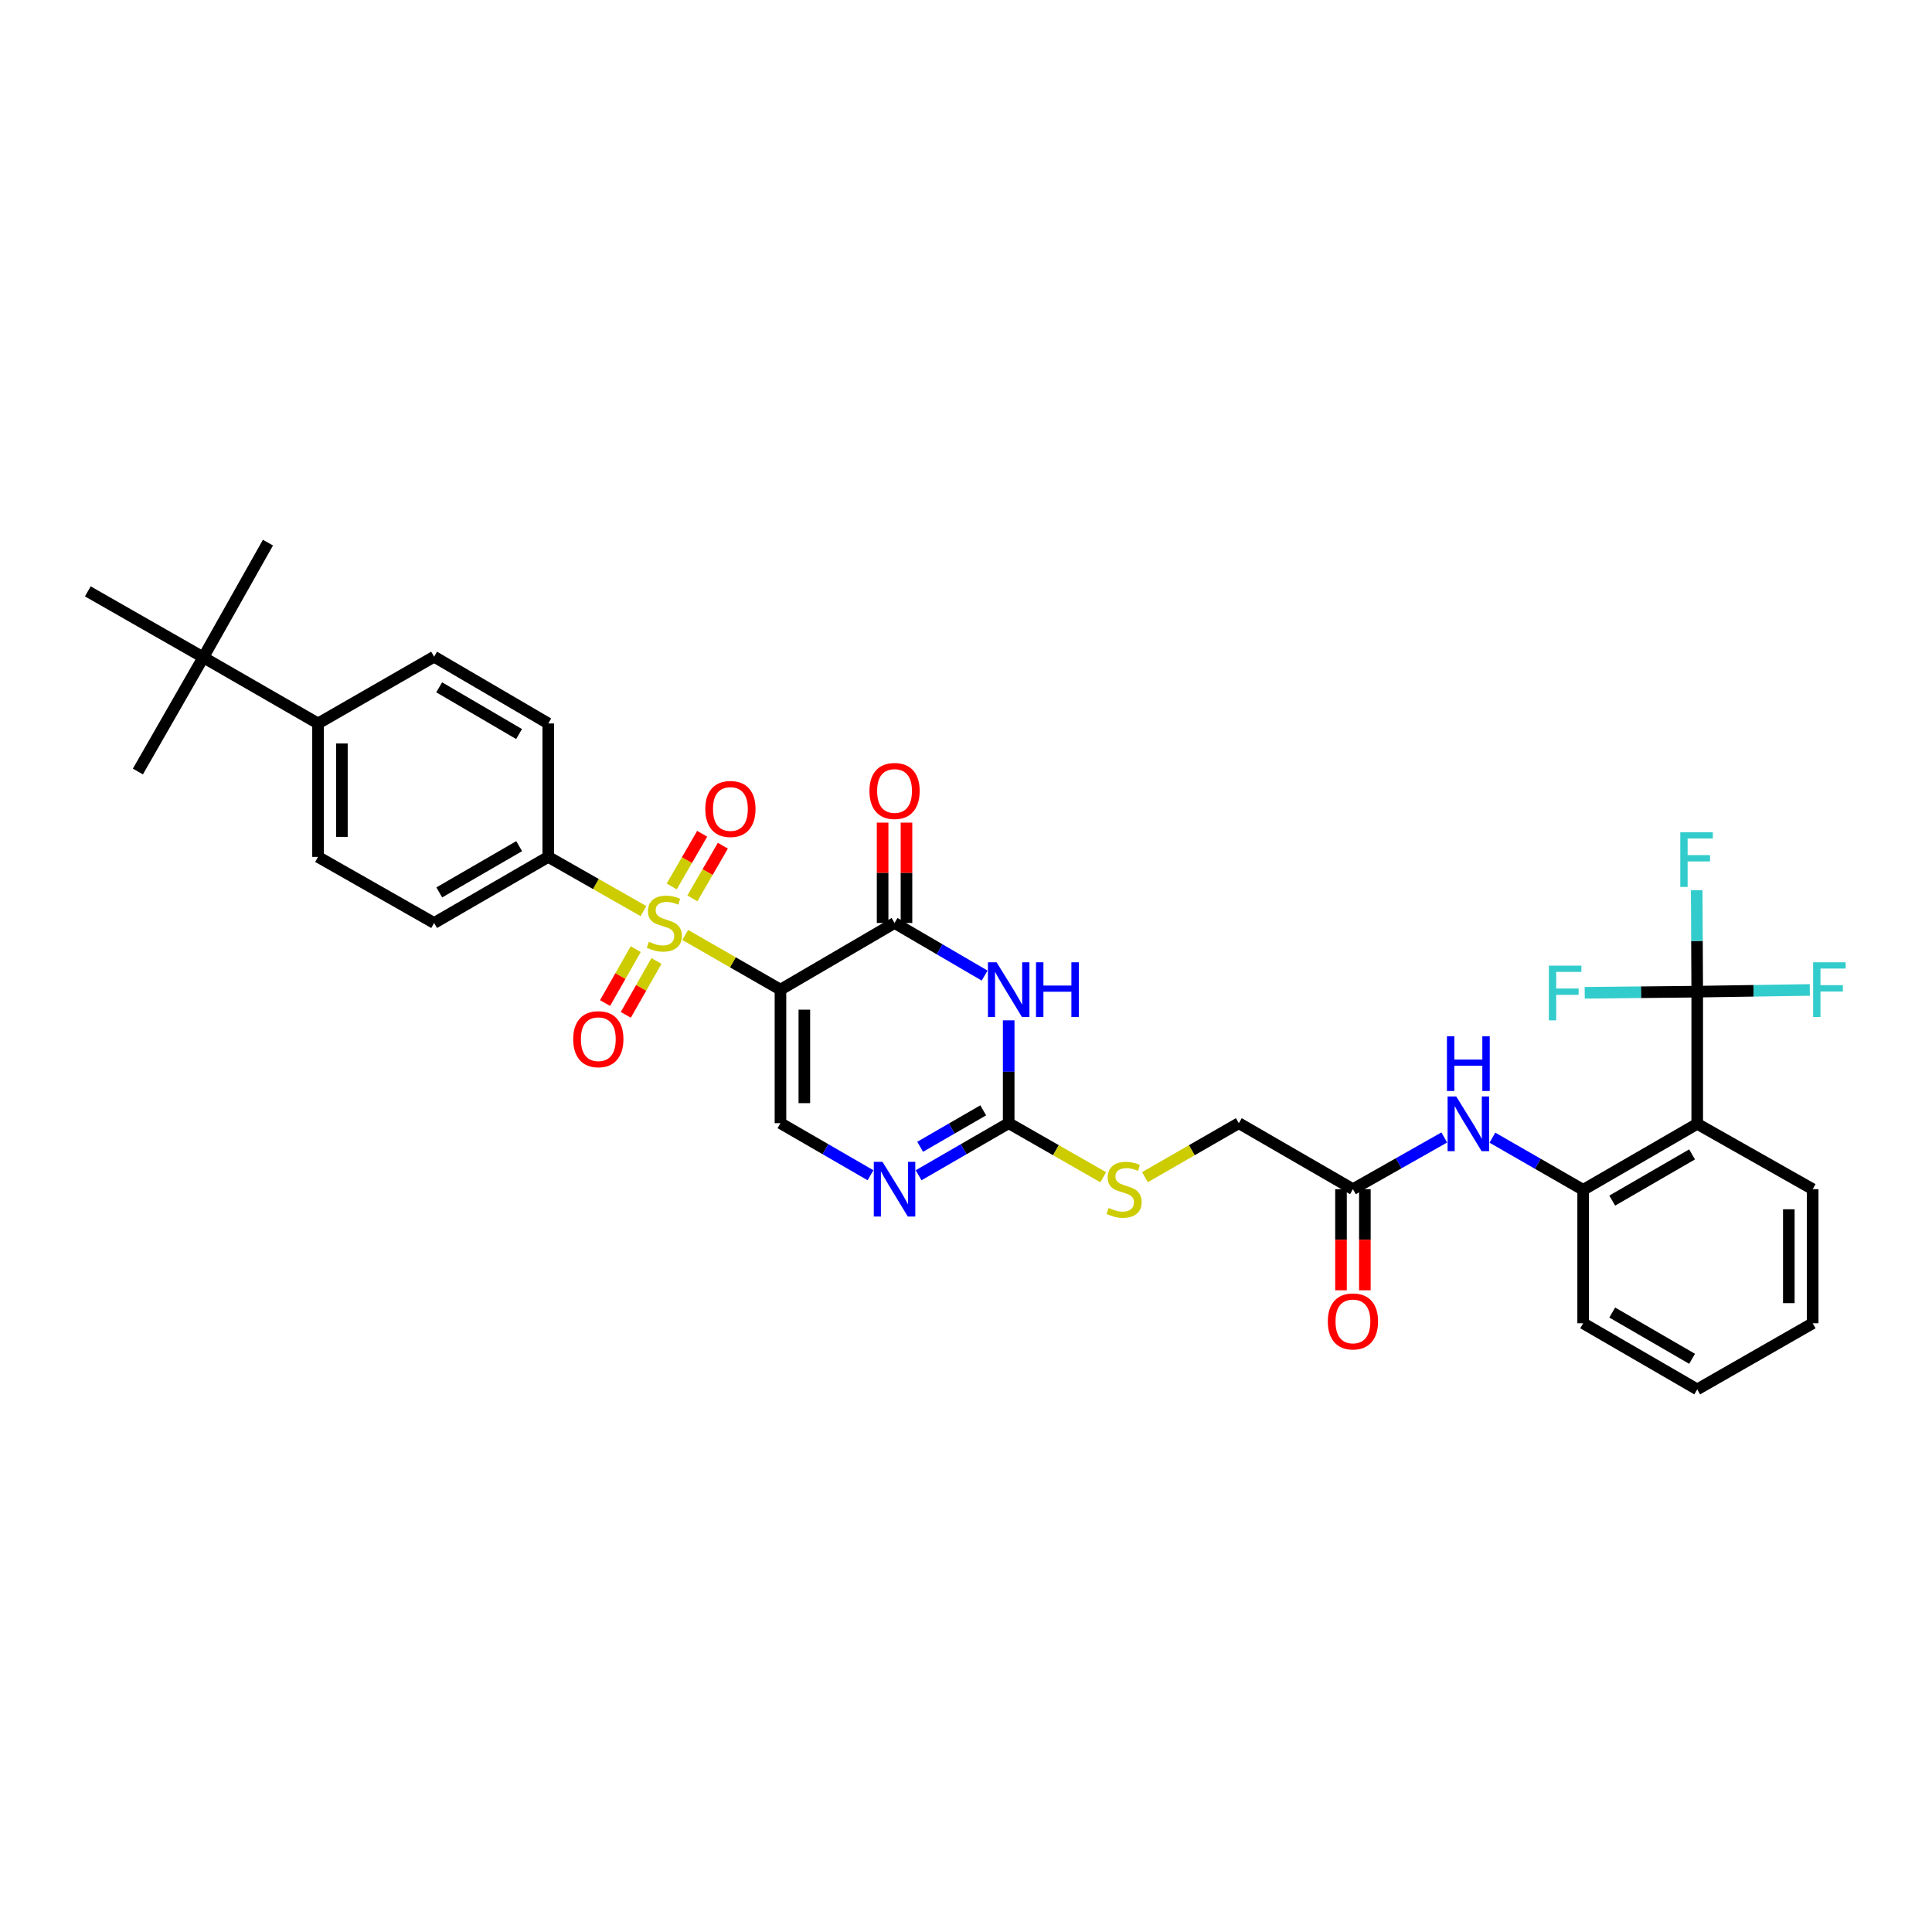 <?xml version='1.0' encoding='iso-8859-1'?>
<svg version='1.1' baseProfile='full'
              xmlns='http://www.w3.org/2000/svg'
                      xmlns:rdkit='http://www.rdkit.org/xml'
                      xmlns:xlink='http://www.w3.org/1999/xlink'
                  xml:space='preserve'
width='1000px' height='1000px' viewBox='0 0 1000 1000'>
<!-- END OF HEADER -->
<rect style='opacity:1.0;fill:#FFFFFF;stroke:none' width='1000' height='1000' x='0' y='0'> </rect>
<path class='bond-0' d='M 403.971,512.239 L 379.322,498.089' style='fill:none;fill-rule:evenodd;stroke:#000000;stroke-width:6px;stroke-linecap:butt;stroke-linejoin:miter;stroke-opacity:1' />
<path class='bond-0' d='M 379.322,498.089 L 354.673,483.939' style='fill:none;fill-rule:evenodd;stroke:#CCCC00;stroke-width:6px;stroke-linecap:butt;stroke-linejoin:miter;stroke-opacity:1' />
<path class='bond-1' d='M 403.971,512.239 L 463.018,477.732' style='fill:none;fill-rule:evenodd;stroke:#000000;stroke-width:6px;stroke-linecap:butt;stroke-linejoin:miter;stroke-opacity:1' />
<path class='bond-4' d='M 403.971,512.239 L 403.971,581.356' style='fill:none;fill-rule:evenodd;stroke:#000000;stroke-width:6px;stroke-linecap:butt;stroke-linejoin:miter;stroke-opacity:1' />
<path class='bond-4' d='M 416.327,522.607 L 416.327,570.988' style='fill:none;fill-rule:evenodd;stroke:#000000;stroke-width:6px;stroke-linecap:butt;stroke-linejoin:miter;stroke-opacity:1' />
<path class='bond-9' d='M 333.052,471.581 L 308.411,457.557' style='fill:none;fill-rule:evenodd;stroke:#CCCC00;stroke-width:6px;stroke-linecap:butt;stroke-linejoin:miter;stroke-opacity:1' />
<path class='bond-9' d='M 308.411,457.557 L 283.77,443.534' style='fill:none;fill-rule:evenodd;stroke:#000000;stroke-width:6px;stroke-linecap:butt;stroke-linejoin:miter;stroke-opacity:1' />
<path class='bond-11' d='M 329.043,491.285 L 321.11,505.231' style='fill:none;fill-rule:evenodd;stroke:#CCCC00;stroke-width:6px;stroke-linecap:butt;stroke-linejoin:miter;stroke-opacity:1' />
<path class='bond-11' d='M 321.11,505.231 L 313.177,519.177' style='fill:none;fill-rule:evenodd;stroke:#FF0000;stroke-width:6px;stroke-linecap:butt;stroke-linejoin:miter;stroke-opacity:1' />
<path class='bond-11' d='M 339.783,497.394 L 331.85,511.34' style='fill:none;fill-rule:evenodd;stroke:#CCCC00;stroke-width:6px;stroke-linecap:butt;stroke-linejoin:miter;stroke-opacity:1' />
<path class='bond-11' d='M 331.85,511.34 L 323.917,525.286' style='fill:none;fill-rule:evenodd;stroke:#FF0000;stroke-width:6px;stroke-linecap:butt;stroke-linejoin:miter;stroke-opacity:1' />
<path class='bond-12' d='M 358.367,465 L 366.254,451.374' style='fill:none;fill-rule:evenodd;stroke:#CCCC00;stroke-width:6px;stroke-linecap:butt;stroke-linejoin:miter;stroke-opacity:1' />
<path class='bond-12' d='M 366.254,451.374 L 374.14,437.748' style='fill:none;fill-rule:evenodd;stroke:#FF0000;stroke-width:6px;stroke-linecap:butt;stroke-linejoin:miter;stroke-opacity:1' />
<path class='bond-12' d='M 347.674,458.811 L 355.56,445.185' style='fill:none;fill-rule:evenodd;stroke:#CCCC00;stroke-width:6px;stroke-linecap:butt;stroke-linejoin:miter;stroke-opacity:1' />
<path class='bond-12' d='M 355.56,445.185 L 363.446,431.559' style='fill:none;fill-rule:evenodd;stroke:#FF0000;stroke-width:6px;stroke-linecap:butt;stroke-linejoin:miter;stroke-opacity:1' />
<path class='bond-2' d='M 463.018,477.732 L 486.33,491.349' style='fill:none;fill-rule:evenodd;stroke:#000000;stroke-width:6px;stroke-linecap:butt;stroke-linejoin:miter;stroke-opacity:1' />
<path class='bond-2' d='M 486.33,491.349 L 509.642,504.966' style='fill:none;fill-rule:evenodd;stroke:#0000FF;stroke-width:6px;stroke-linecap:butt;stroke-linejoin:miter;stroke-opacity:1' />
<path class='bond-15' d='M 469.196,477.732 L 469.196,451.762' style='fill:none;fill-rule:evenodd;stroke:#000000;stroke-width:6px;stroke-linecap:butt;stroke-linejoin:miter;stroke-opacity:1' />
<path class='bond-15' d='M 469.196,451.762 L 469.196,425.793' style='fill:none;fill-rule:evenodd;stroke:#FF0000;stroke-width:6px;stroke-linecap:butt;stroke-linejoin:miter;stroke-opacity:1' />
<path class='bond-15' d='M 456.84,477.732 L 456.84,451.762' style='fill:none;fill-rule:evenodd;stroke:#000000;stroke-width:6px;stroke-linecap:butt;stroke-linejoin:miter;stroke-opacity:1' />
<path class='bond-15' d='M 456.84,451.762 L 456.84,425.793' style='fill:none;fill-rule:evenodd;stroke:#FF0000;stroke-width:6px;stroke-linecap:butt;stroke-linejoin:miter;stroke-opacity:1' />
<path class='bond-34' d='M 522.093,528.127 L 522.093,554.741' style='fill:none;fill-rule:evenodd;stroke:#0000FF;stroke-width:6px;stroke-linecap:butt;stroke-linejoin:miter;stroke-opacity:1' />
<path class='bond-34' d='M 522.093,554.741 L 522.093,581.356' style='fill:none;fill-rule:evenodd;stroke:#000000;stroke-width:6px;stroke-linecap:butt;stroke-linejoin:miter;stroke-opacity:1' />
<path class='bond-3' d='M 522.093,581.356 L 498.778,594.836' style='fill:none;fill-rule:evenodd;stroke:#000000;stroke-width:6px;stroke-linecap:butt;stroke-linejoin:miter;stroke-opacity:1' />
<path class='bond-3' d='M 498.778,594.836 L 475.464,608.317' style='fill:none;fill-rule:evenodd;stroke:#0000FF;stroke-width:6px;stroke-linecap:butt;stroke-linejoin:miter;stroke-opacity:1' />
<path class='bond-3' d='M 508.914,574.704 L 492.594,584.14' style='fill:none;fill-rule:evenodd;stroke:#000000;stroke-width:6px;stroke-linecap:butt;stroke-linejoin:miter;stroke-opacity:1' />
<path class='bond-3' d='M 492.594,584.14 L 476.274,593.576' style='fill:none;fill-rule:evenodd;stroke:#0000FF;stroke-width:6px;stroke-linecap:butt;stroke-linejoin:miter;stroke-opacity:1' />
<path class='bond-14' d='M 522.093,581.356 L 546.559,595.347' style='fill:none;fill-rule:evenodd;stroke:#000000;stroke-width:6px;stroke-linecap:butt;stroke-linejoin:miter;stroke-opacity:1' />
<path class='bond-14' d='M 546.559,595.347 L 571.026,609.337' style='fill:none;fill-rule:evenodd;stroke:#CCCC00;stroke-width:6px;stroke-linecap:butt;stroke-linejoin:miter;stroke-opacity:1' />
<path class='bond-6' d='M 403.971,581.356 L 427.272,594.835' style='fill:none;fill-rule:evenodd;stroke:#000000;stroke-width:6px;stroke-linecap:butt;stroke-linejoin:miter;stroke-opacity:1' />
<path class='bond-6' d='M 427.272,594.835 L 450.573,608.314' style='fill:none;fill-rule:evenodd;stroke:#0000FF;stroke-width:6px;stroke-linecap:butt;stroke-linejoin:miter;stroke-opacity:1' />
<path class='bond-5' d='M 878.482,513.282 L 878.482,581.692' style='fill:none;fill-rule:evenodd;stroke:#000000;stroke-width:6px;stroke-linecap:butt;stroke-linejoin:miter;stroke-opacity:1' />
<path class='bond-21' d='M 878.482,513.282 L 907.621,512.838' style='fill:none;fill-rule:evenodd;stroke:#000000;stroke-width:6px;stroke-linecap:butt;stroke-linejoin:miter;stroke-opacity:1' />
<path class='bond-21' d='M 907.621,512.838 L 936.761,512.394' style='fill:none;fill-rule:evenodd;stroke:#33CCCC;stroke-width:6px;stroke-linecap:butt;stroke-linejoin:miter;stroke-opacity:1' />
<path class='bond-22' d='M 878.482,513.282 L 849.362,513.578' style='fill:none;fill-rule:evenodd;stroke:#000000;stroke-width:6px;stroke-linecap:butt;stroke-linejoin:miter;stroke-opacity:1' />
<path class='bond-22' d='M 849.362,513.578 L 820.242,513.873' style='fill:none;fill-rule:evenodd;stroke:#33CCCC;stroke-width:6px;stroke-linecap:butt;stroke-linejoin:miter;stroke-opacity:1' />
<path class='bond-23' d='M 878.482,513.282 L 878.347,487.033' style='fill:none;fill-rule:evenodd;stroke:#000000;stroke-width:6px;stroke-linecap:butt;stroke-linejoin:miter;stroke-opacity:1' />
<path class='bond-23' d='M 878.347,487.033 L 878.213,460.783' style='fill:none;fill-rule:evenodd;stroke:#33CCCC;stroke-width:6px;stroke-linecap:butt;stroke-linejoin:miter;stroke-opacity:1' />
<path class='bond-7' d='M 878.482,581.692 L 819.442,615.863' style='fill:none;fill-rule:evenodd;stroke:#000000;stroke-width:6px;stroke-linecap:butt;stroke-linejoin:miter;stroke-opacity:1' />
<path class='bond-7' d='M 875.815,597.512 L 834.487,621.431' style='fill:none;fill-rule:evenodd;stroke:#000000;stroke-width:6px;stroke-linecap:butt;stroke-linejoin:miter;stroke-opacity:1' />
<path class='bond-27' d='M 878.482,581.692 L 938.242,615.513' style='fill:none;fill-rule:evenodd;stroke:#000000;stroke-width:6px;stroke-linecap:butt;stroke-linejoin:miter;stroke-opacity:1' />
<path class='bond-8' d='M 819.442,615.863 L 795.953,602.358' style='fill:none;fill-rule:evenodd;stroke:#000000;stroke-width:6px;stroke-linecap:butt;stroke-linejoin:miter;stroke-opacity:1' />
<path class='bond-8' d='M 795.953,602.358 L 772.464,588.853' style='fill:none;fill-rule:evenodd;stroke:#0000FF;stroke-width:6px;stroke-linecap:butt;stroke-linejoin:miter;stroke-opacity:1' />
<path class='bond-28' d='M 819.442,615.863 L 819.442,684.925' style='fill:none;fill-rule:evenodd;stroke:#000000;stroke-width:6px;stroke-linecap:butt;stroke-linejoin:miter;stroke-opacity:1' />
<path class='bond-19' d='M 283.77,443.534 L 283.77,374.458' style='fill:none;fill-rule:evenodd;stroke:#000000;stroke-width:6px;stroke-linecap:butt;stroke-linejoin:miter;stroke-opacity:1' />
<path class='bond-20' d='M 283.77,443.534 L 224.696,477.732' style='fill:none;fill-rule:evenodd;stroke:#000000;stroke-width:6px;stroke-linecap:butt;stroke-linejoin:miter;stroke-opacity:1' />
<path class='bond-20' d='M 268.719,437.971 L 227.367,461.909' style='fill:none;fill-rule:evenodd;stroke:#000000;stroke-width:6px;stroke-linecap:butt;stroke-linejoin:miter;stroke-opacity:1' />
<path class='bond-10' d='M 747.554,588.745 L 723.915,602.129' style='fill:none;fill-rule:evenodd;stroke:#0000FF;stroke-width:6px;stroke-linecap:butt;stroke-linejoin:miter;stroke-opacity:1' />
<path class='bond-10' d='M 723.915,602.129 L 700.277,615.513' style='fill:none;fill-rule:evenodd;stroke:#000000;stroke-width:6px;stroke-linecap:butt;stroke-linejoin:miter;stroke-opacity:1' />
<path class='bond-13' d='M 700.277,615.513 L 641.209,581.356' style='fill:none;fill-rule:evenodd;stroke:#000000;stroke-width:6px;stroke-linecap:butt;stroke-linejoin:miter;stroke-opacity:1' />
<path class='bond-18' d='M 694.099,615.513 L 694.099,641.683' style='fill:none;fill-rule:evenodd;stroke:#000000;stroke-width:6px;stroke-linecap:butt;stroke-linejoin:miter;stroke-opacity:1' />
<path class='bond-18' d='M 694.099,641.683 L 694.099,667.852' style='fill:none;fill-rule:evenodd;stroke:#FF0000;stroke-width:6px;stroke-linecap:butt;stroke-linejoin:miter;stroke-opacity:1' />
<path class='bond-18' d='M 706.455,615.513 L 706.455,641.683' style='fill:none;fill-rule:evenodd;stroke:#000000;stroke-width:6px;stroke-linecap:butt;stroke-linejoin:miter;stroke-opacity:1' />
<path class='bond-18' d='M 706.455,641.683 L 706.455,667.852' style='fill:none;fill-rule:evenodd;stroke:#FF0000;stroke-width:6px;stroke-linecap:butt;stroke-linejoin:miter;stroke-opacity:1' />
<path class='bond-26' d='M 592.619,609.305 L 616.914,595.33' style='fill:none;fill-rule:evenodd;stroke:#CCCC00;stroke-width:6px;stroke-linecap:butt;stroke-linejoin:miter;stroke-opacity:1' />
<path class='bond-26' d='M 616.914,595.33 L 641.209,581.356' style='fill:none;fill-rule:evenodd;stroke:#000000;stroke-width:6px;stroke-linecap:butt;stroke-linejoin:miter;stroke-opacity:1' />
<path class='bond-16' d='M 105.229,340.247 L 164.612,374.458' style='fill:none;fill-rule:evenodd;stroke:#000000;stroke-width:6px;stroke-linecap:butt;stroke-linejoin:miter;stroke-opacity:1' />
<path class='bond-29' d='M 105.229,340.247 L 45.455,306.09' style='fill:none;fill-rule:evenodd;stroke:#000000;stroke-width:6px;stroke-linecap:butt;stroke-linejoin:miter;stroke-opacity:1' />
<path class='bond-30' d='M 105.229,340.247 L 71.367,399.335' style='fill:none;fill-rule:evenodd;stroke:#000000;stroke-width:6px;stroke-linecap:butt;stroke-linejoin:miter;stroke-opacity:1' />
<path class='bond-31' d='M 105.229,340.247 L 138.693,280.863' style='fill:none;fill-rule:evenodd;stroke:#000000;stroke-width:6px;stroke-linecap:butt;stroke-linejoin:miter;stroke-opacity:1' />
<path class='bond-17' d='M 164.612,374.458 L 164.612,443.534' style='fill:none;fill-rule:evenodd;stroke:#000000;stroke-width:6px;stroke-linecap:butt;stroke-linejoin:miter;stroke-opacity:1' />
<path class='bond-17' d='M 176.968,384.82 L 176.968,433.173' style='fill:none;fill-rule:evenodd;stroke:#000000;stroke-width:6px;stroke-linecap:butt;stroke-linejoin:miter;stroke-opacity:1' />
<path class='bond-35' d='M 164.612,374.458 L 224.696,339.91' style='fill:none;fill-rule:evenodd;stroke:#000000;stroke-width:6px;stroke-linecap:butt;stroke-linejoin:miter;stroke-opacity:1' />
<path class='bond-25' d='M 283.77,374.458 L 224.696,339.91' style='fill:none;fill-rule:evenodd;stroke:#000000;stroke-width:6px;stroke-linecap:butt;stroke-linejoin:miter;stroke-opacity:1' />
<path class='bond-25' d='M 268.671,379.942 L 227.319,355.758' style='fill:none;fill-rule:evenodd;stroke:#000000;stroke-width:6px;stroke-linecap:butt;stroke-linejoin:miter;stroke-opacity:1' />
<path class='bond-24' d='M 224.696,477.732 L 164.612,443.534' style='fill:none;fill-rule:evenodd;stroke:#000000;stroke-width:6px;stroke-linecap:butt;stroke-linejoin:miter;stroke-opacity:1' />
<path class='bond-36' d='M 938.242,615.513 L 938.242,684.925' style='fill:none;fill-rule:evenodd;stroke:#000000;stroke-width:6px;stroke-linecap:butt;stroke-linejoin:miter;stroke-opacity:1' />
<path class='bond-36' d='M 925.887,625.925 L 925.887,674.513' style='fill:none;fill-rule:evenodd;stroke:#000000;stroke-width:6px;stroke-linecap:butt;stroke-linejoin:miter;stroke-opacity:1' />
<path class='bond-33' d='M 819.442,684.925 L 878.482,719.137' style='fill:none;fill-rule:evenodd;stroke:#000000;stroke-width:6px;stroke-linecap:butt;stroke-linejoin:miter;stroke-opacity:1' />
<path class='bond-33' d='M 834.492,679.366 L 875.82,703.314' style='fill:none;fill-rule:evenodd;stroke:#000000;stroke-width:6px;stroke-linecap:butt;stroke-linejoin:miter;stroke-opacity:1' />
<path class='bond-32' d='M 938.242,684.925 L 878.482,719.137' style='fill:none;fill-rule:evenodd;stroke:#000000;stroke-width:6px;stroke-linecap:butt;stroke-linejoin:miter;stroke-opacity:1' />
<path  class='atom-1' d='M 335.86 487.452
Q 336.18 487.572, 337.5 488.132
Q 338.82 488.692, 340.26 489.052
Q 341.74 489.372, 343.18 489.372
Q 345.86 489.372, 347.42 488.092
Q 348.98 486.772, 348.98 484.492
Q 348.98 482.932, 348.18 481.972
Q 347.42 481.012, 346.22 480.492
Q 345.02 479.972, 343.02 479.372
Q 340.5 478.612, 338.98 477.892
Q 337.5 477.172, 336.42 475.652
Q 335.38 474.132, 335.38 471.572
Q 335.38 468.012, 337.78 465.812
Q 340.22 463.612, 345.02 463.612
Q 348.3 463.612, 352.02 465.172
L 351.1 468.252
Q 347.7 466.852, 345.14 466.852
Q 342.38 466.852, 340.86 468.012
Q 339.34 469.132, 339.38 471.092
Q 339.38 472.612, 340.14 473.532
Q 340.94 474.452, 342.06 474.972
Q 343.22 475.492, 345.14 476.092
Q 347.7 476.892, 349.22 477.692
Q 350.74 478.492, 351.82 480.132
Q 352.94 481.732, 352.94 484.492
Q 352.94 488.412, 350.3 490.532
Q 347.7 492.612, 343.34 492.612
Q 340.82 492.612, 338.9 492.052
Q 337.02 491.532, 334.78 490.612
L 335.86 487.452
' fill='#CCCC00'/>
<path  class='atom-3' d='M 515.833 498.079
L 525.113 513.079
Q 526.033 514.559, 527.513 517.239
Q 528.993 519.919, 529.073 520.079
L 529.073 498.079
L 532.833 498.079
L 532.833 526.399
L 528.953 526.399
L 518.993 509.999
Q 517.833 508.079, 516.593 505.879
Q 515.393 503.679, 515.033 502.999
L 515.033 526.399
L 511.353 526.399
L 511.353 498.079
L 515.833 498.079
' fill='#0000FF'/>
<path  class='atom-3' d='M 536.233 498.079
L 540.073 498.079
L 540.073 510.119
L 554.553 510.119
L 554.553 498.079
L 558.393 498.079
L 558.393 526.399
L 554.553 526.399
L 554.553 513.319
L 540.073 513.319
L 540.073 526.399
L 536.233 526.399
L 536.233 498.079
' fill='#0000FF'/>
<path  class='atom-7' d='M 456.758 601.353
L 466.038 616.353
Q 466.958 617.833, 468.438 620.513
Q 469.918 623.193, 469.998 623.353
L 469.998 601.353
L 473.758 601.353
L 473.758 629.673
L 469.878 629.673
L 459.918 613.273
Q 458.758 611.353, 457.518 609.153
Q 456.318 606.953, 455.958 606.273
L 455.958 629.673
L 452.278 629.673
L 452.278 601.353
L 456.758 601.353
' fill='#0000FF'/>
<path  class='atom-11' d='M 753.75 567.532
L 763.03 582.532
Q 763.95 584.012, 765.43 586.692
Q 766.91 589.372, 766.99 589.532
L 766.99 567.532
L 770.75 567.532
L 770.75 595.852
L 766.87 595.852
L 756.91 579.452
Q 755.75 577.532, 754.51 575.332
Q 753.31 573.132, 752.95 572.452
L 752.95 595.852
L 749.27 595.852
L 749.27 567.532
L 753.75 567.532
' fill='#0000FF'/>
<path  class='atom-11' d='M 748.93 536.38
L 752.77 536.38
L 752.77 548.42
L 767.25 548.42
L 767.25 536.38
L 771.09 536.38
L 771.09 564.7
L 767.25 564.7
L 767.25 551.62
L 752.77 551.62
L 752.77 564.7
L 748.93 564.7
L 748.93 536.38
' fill='#0000FF'/>
<path  class='atom-12' d='M 296.69 537.882
Q 296.69 531.082, 300.05 527.282
Q 303.41 523.482, 309.69 523.482
Q 315.97 523.482, 319.33 527.282
Q 322.69 531.082, 322.69 537.882
Q 322.69 544.762, 319.29 548.682
Q 315.89 552.562, 309.69 552.562
Q 303.45 552.562, 300.05 548.682
Q 296.69 544.802, 296.69 537.882
M 309.69 549.362
Q 314.01 549.362, 316.33 546.482
Q 318.69 543.562, 318.69 537.882
Q 318.69 532.322, 316.33 529.522
Q 314.01 526.682, 309.69 526.682
Q 305.37 526.682, 303.01 529.482
Q 300.69 532.282, 300.69 537.882
Q 300.69 543.602, 303.01 546.482
Q 305.37 549.362, 309.69 549.362
' fill='#FF0000'/>
<path  class='atom-13' d='M 365.059 418.724
Q 365.059 411.924, 368.419 408.124
Q 371.779 404.324, 378.059 404.324
Q 384.339 404.324, 387.699 408.124
Q 391.059 411.924, 391.059 418.724
Q 391.059 425.604, 387.659 429.524
Q 384.259 433.404, 378.059 433.404
Q 371.819 433.404, 368.419 429.524
Q 365.059 425.644, 365.059 418.724
M 378.059 430.204
Q 382.379 430.204, 384.699 427.324
Q 387.059 424.404, 387.059 418.724
Q 387.059 413.164, 384.699 410.364
Q 382.379 407.524, 378.059 407.524
Q 373.739 407.524, 371.379 410.324
Q 369.059 413.124, 369.059 418.724
Q 369.059 424.444, 371.379 427.324
Q 373.739 430.204, 378.059 430.204
' fill='#FF0000'/>
<path  class='atom-15' d='M 573.826 625.233
Q 574.146 625.353, 575.466 625.913
Q 576.786 626.473, 578.226 626.833
Q 579.706 627.153, 581.146 627.153
Q 583.826 627.153, 585.386 625.873
Q 586.946 624.553, 586.946 622.273
Q 586.946 620.713, 586.146 619.753
Q 585.386 618.793, 584.186 618.273
Q 582.986 617.753, 580.986 617.153
Q 578.466 616.393, 576.946 615.673
Q 575.466 614.953, 574.386 613.433
Q 573.346 611.913, 573.346 609.353
Q 573.346 605.793, 575.746 603.593
Q 578.186 601.393, 582.986 601.393
Q 586.266 601.393, 589.986 602.953
L 589.066 606.033
Q 585.666 604.633, 583.106 604.633
Q 580.346 604.633, 578.826 605.793
Q 577.306 606.913, 577.346 608.873
Q 577.346 610.393, 578.106 611.313
Q 578.906 612.233, 580.026 612.753
Q 581.186 613.273, 583.106 613.873
Q 585.666 614.673, 587.186 615.473
Q 588.706 616.273, 589.786 617.913
Q 590.906 619.513, 590.906 622.273
Q 590.906 626.193, 588.266 628.313
Q 585.666 630.393, 581.306 630.393
Q 578.786 630.393, 576.866 629.833
Q 574.986 629.313, 572.746 628.393
L 573.826 625.233
' fill='#CCCC00'/>
<path  class='atom-16' d='M 450.018 409.402
Q 450.018 402.602, 453.378 398.802
Q 456.738 395.002, 463.018 395.002
Q 469.298 395.002, 472.658 398.802
Q 476.018 402.602, 476.018 409.402
Q 476.018 416.282, 472.618 420.202
Q 469.218 424.082, 463.018 424.082
Q 456.778 424.082, 453.378 420.202
Q 450.018 416.322, 450.018 409.402
M 463.018 420.882
Q 467.338 420.882, 469.658 418.002
Q 472.018 415.082, 472.018 409.402
Q 472.018 403.842, 469.658 401.042
Q 467.338 398.202, 463.018 398.202
Q 458.698 398.202, 456.338 401.002
Q 454.018 403.802, 454.018 409.402
Q 454.018 415.122, 456.338 418.002
Q 458.698 420.882, 463.018 420.882
' fill='#FF0000'/>
<path  class='atom-19' d='M 687.277 683.962
Q 687.277 677.162, 690.637 673.362
Q 693.997 669.562, 700.277 669.562
Q 706.557 669.562, 709.917 673.362
Q 713.277 677.162, 713.277 683.962
Q 713.277 690.842, 709.877 694.762
Q 706.477 698.642, 700.277 698.642
Q 694.037 698.642, 690.637 694.762
Q 687.277 690.882, 687.277 683.962
M 700.277 695.442
Q 704.597 695.442, 706.917 692.562
Q 709.277 689.642, 709.277 683.962
Q 709.277 678.402, 706.917 675.602
Q 704.597 672.762, 700.277 672.762
Q 695.957 672.762, 693.597 675.562
Q 691.277 678.362, 691.277 683.962
Q 691.277 689.682, 693.597 692.562
Q 695.957 695.442, 700.277 695.442
' fill='#FF0000'/>
<path  class='atom-22' d='M 938.471 498.079
L 955.311 498.079
L 955.311 501.319
L 942.271 501.319
L 942.271 509.919
L 953.871 509.919
L 953.871 513.199
L 942.271 513.199
L 942.271 526.399
L 938.471 526.399
L 938.471 498.079
' fill='#33CCCC'/>
<path  class='atom-23' d='M 801.693 499.816
L 818.533 499.816
L 818.533 503.056
L 805.493 503.056
L 805.493 511.656
L 817.093 511.656
L 817.093 514.936
L 805.493 514.936
L 805.493 528.136
L 801.693 528.136
L 801.693 499.816
' fill='#33CCCC'/>
<path  class='atom-24' d='M 869.712 430.754
L 886.552 430.754
L 886.552 433.994
L 873.512 433.994
L 873.512 442.594
L 885.112 442.594
L 885.112 445.874
L 873.512 445.874
L 873.512 459.074
L 869.712 459.074
L 869.712 430.754
' fill='#33CCCC'/>
</svg>
